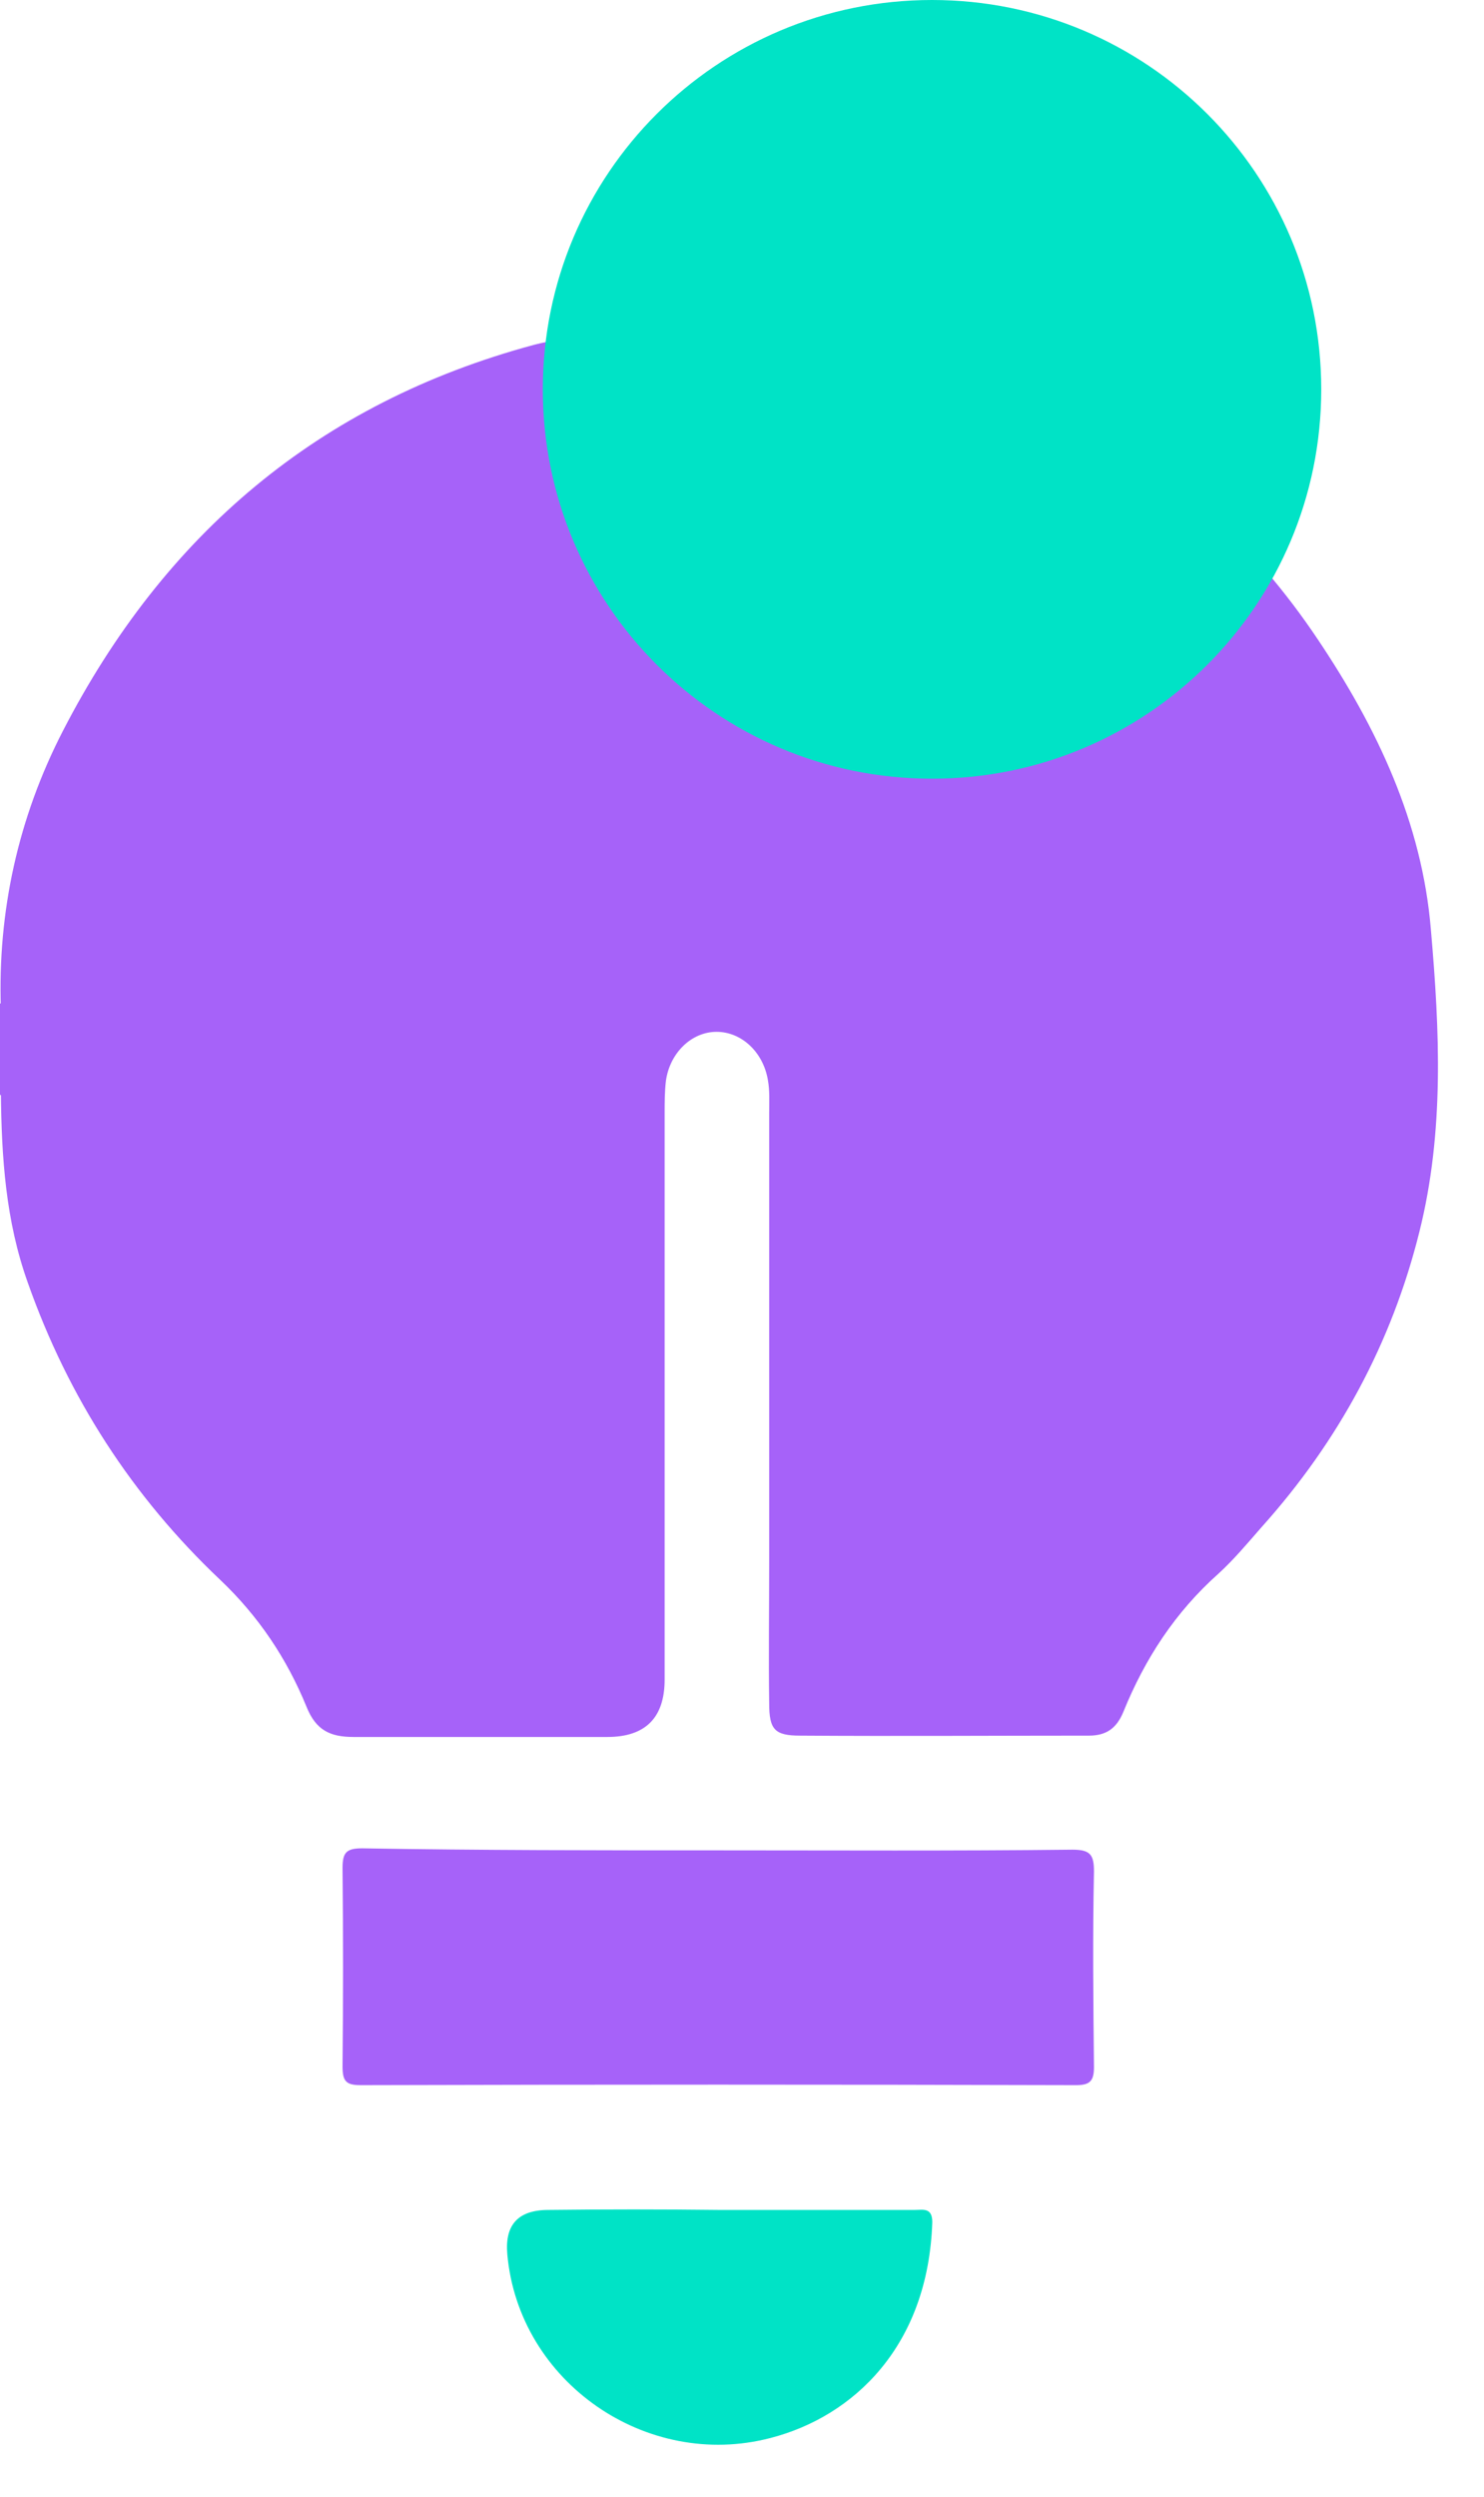 <?xml version="1.0" encoding="UTF-8"?> <svg xmlns="http://www.w3.org/2000/svg" width="22" height="37" viewBox="0 0 22 37" fill="none"><path d="M9.843 4.891H11.433C11.883 4.941 12.343 4.931 12.793 4.991C13.893 5.141 14.893 5.551 15.853 6.091C17.343 6.921 18.583 8.051 19.533 9.471C20.413 10.781 21.083 12.191 21.213 13.781C21.343 15.271 21.413 16.771 21.043 18.251C20.633 19.901 19.843 21.361 18.703 22.631C18.493 22.871 18.293 23.111 18.063 23.321C17.423 23.891 16.973 24.581 16.653 25.371C16.553 25.611 16.403 25.721 16.143 25.721C14.713 25.721 13.293 25.731 11.863 25.721C11.483 25.721 11.403 25.631 11.403 25.241C11.393 24.551 11.403 23.851 11.403 23.161C11.403 20.941 11.403 18.711 11.403 16.491C11.403 16.331 11.413 16.161 11.383 16.001C11.313 15.591 10.993 15.291 10.623 15.291C10.253 15.291 9.933 15.601 9.873 16.011C9.853 16.171 9.853 16.341 9.853 16.501C9.853 19.301 9.853 22.091 9.853 24.891C9.853 25.451 9.573 25.741 9.003 25.741C7.753 25.741 6.493 25.741 5.243 25.741C4.893 25.741 4.683 25.641 4.543 25.291C4.253 24.581 3.833 23.951 3.263 23.411C1.963 22.181 1.013 20.711 0.413 19.011C0.083 18.091 0.023 17.151 0.013 16.191C0.013 15.781 0.013 15.361 0.013 14.951C-0.037 13.501 0.273 12.111 0.933 10.831C2.433 7.921 4.723 5.971 7.913 5.111C8.443 4.971 8.993 4.981 9.533 4.941C9.653 4.911 9.753 4.951 9.843 4.891Z" fill="#A662F9"></path><path d="M0 14.873C0.02 14.864 0.03 14.854 0.05 14.864C0.05 15.323 0.05 15.774 0.05 16.233H0.02L0 16.224V14.873Z" fill="#A662F9"></path><path d="M10.638 27.421C12.388 27.421 14.138 27.431 15.898 27.411C16.158 27.411 16.218 27.481 16.218 27.731C16.198 28.701 16.208 29.671 16.218 30.631C16.218 30.841 16.158 30.901 15.948 30.901C12.418 30.891 8.878 30.891 5.348 30.901C5.128 30.901 5.078 30.841 5.078 30.621C5.088 29.641 5.088 28.66 5.078 27.68C5.078 27.451 5.138 27.391 5.368 27.391C7.118 27.421 8.878 27.421 10.638 27.421Z" fill="#A662F9"></path><path d="M10.661 32.75C11.631 32.75 12.601 32.75 13.561 32.75C13.681 32.75 13.821 32.71 13.821 32.93C13.761 34.76 12.661 35.81 11.421 36.13C9.581 36.61 7.691 35.3 7.521 33.41C7.481 32.97 7.681 32.75 8.131 32.75C8.971 32.74 9.811 32.74 10.661 32.75Z" fill="#00E3C6"></path><path d="M13.817 11.54C17.007 11.54 19.587 8.96 19.587 5.77C19.587 2.58 17.007 0 13.817 0C10.627 0 8.047 2.58 8.047 5.77C8.047 8.96 10.627 11.54 13.817 11.54Z" fill="#00E3C6"></path></svg> 